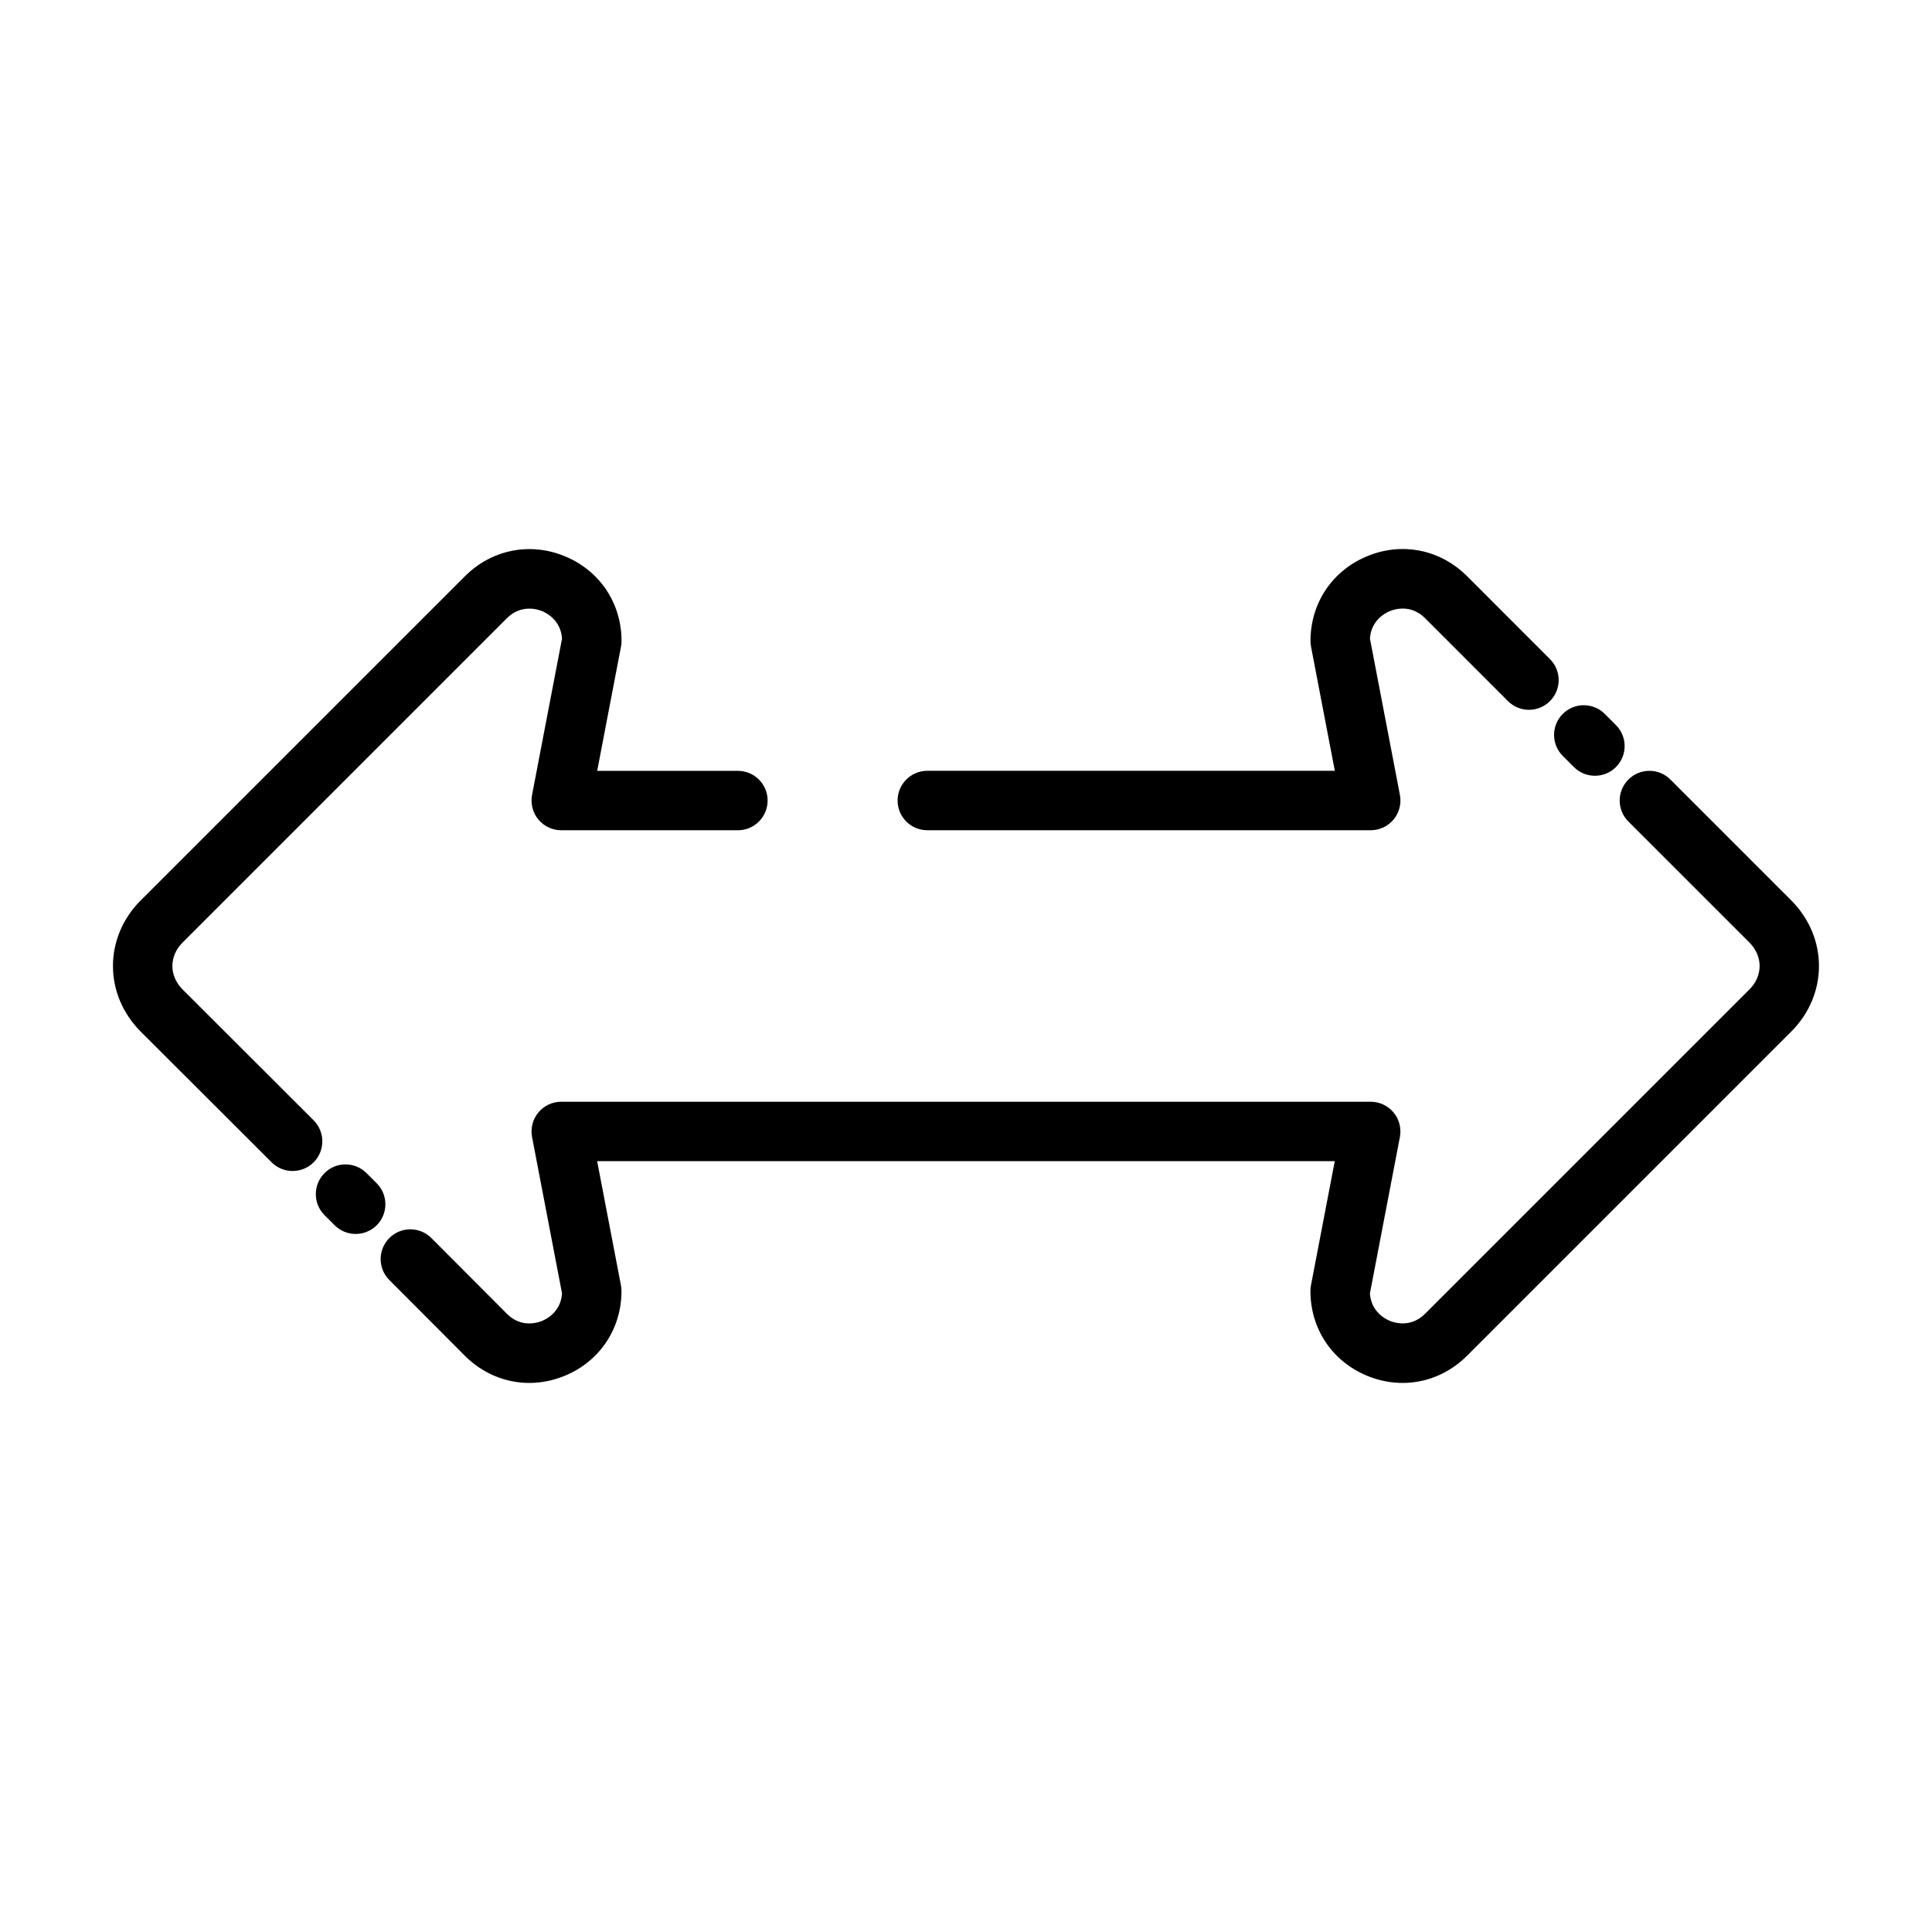 <?xml version="1.0" encoding="UTF-8"?>
<!-- Uploaded to: SVG Repo, www.svgrepo.com, Generator: SVG Repo Mixer Tools -->
<svg fill="#000000" width="800px" height="800px" version="1.1" viewBox="144 144 512 512" xmlns="http://www.w3.org/2000/svg">
 <g>
  <path d="m389.73 364.02h117.53c2.348 0 4.574-1.047 6.07-2.859 1.496-1.812 2.102-4.195 1.66-6.504l-7.941-41.43c0.309-4.832 4.055-6.777 5.242-7.266 1.234-0.512 5.566-1.906 9.328 1.828l22.004 22.012c3.078 3.078 8.055 3.078 11.133 0 3.078-3.07 3.078-8.055 0-11.133l-22.027-22.035c-7.117-7.055-17.277-9.062-26.488-5.203-9.219 3.84-14.949 12.438-14.949 22.441 0 0.496 0.047 0.992 0.141 1.48l6.312 32.922h-108c-4.344 0-7.871 3.527-7.871 7.871-0.004 4.348 3.512 7.875 7.859 7.875z"/>
  <path d="m558.15 344.33 2.953 2.953c1.535 1.535 3.551 2.305 5.566 2.305s4.031-0.77 5.566-2.305c3.078-3.078 3.078-8.055 0-11.133l-2.953-2.953c-3.078-3.078-8.055-3.078-11.133 0-3.078 3.078-3.07 8.055 0 11.133z"/>
  <path d="m618.87 382.78-32.195-32.195c-3.078-3.078-8.055-3.078-11.133 0-3.078 3.078-3.078 8.062 0 11.133l32.133 32.125c1.707 1.746 2.644 3.938 2.644 6.156s-0.938 4.41-2.574 6.078l-86.109 86.102c-3.769 3.754-8.109 2.371-9.352 1.852-1.18-0.496-4.93-2.434-5.242-7.266l7.941-41.43c0.441-2.305-0.164-4.691-1.66-6.504-1.496-1.801-3.723-2.859-6.07-2.859h-214.52c-2.348 0-4.574 1.047-6.07 2.859-1.496 1.812-2.102 4.195-1.66 6.504l7.941 41.43c-0.309 4.832-4.055 6.777-5.242 7.266-1.227 0.527-5.574 1.914-9.32-1.82l-20.059-20.113c-3.07-3.078-8.055-3.086-11.133-0.016-3.078 3.07-3.086 8.055-0.016 11.133l20.09 20.145c4.715 4.676 10.77 7.133 17.004 7.133 3.164 0 6.383-0.637 9.484-1.93 9.219-3.84 14.949-12.438 14.949-22.441 0-0.496-0.047-0.992-0.141-1.48l-6.312-32.922h195.48l-6.312 32.922c-0.094 0.488-0.141 0.984-0.141 1.48 0 10.004 5.731 18.602 14.949 22.441 9.227 3.848 19.383 1.844 26.52-5.234l86.184-86.184c4.59-4.707 7.117-10.793 7.117-17.145 0-6.356-2.519-12.445-7.18-17.219z"/>
  <path d="m243.82 457.57-2.691-2.684c-3.086-3.078-8.062-3.078-11.133 0.008-3.07 3.078-3.07 8.062 0.008 11.133l2.691 2.684c1.535 1.535 3.551 2.297 5.566 2.297 2.016 0 4.031-0.77 5.574-2.305 3.062-3.078 3.062-8.062-0.016-11.133z"/>
  <path d="m227.11 440.89-34.777-34.73c-1.719-1.75-2.652-3.938-2.652-6.156s0.938-4.41 2.574-6.086l86.094-86.098c3.785-3.746 8.117-2.363 9.352-1.852 1.18 0.496 4.93 2.434 5.242 7.266l-7.941 41.43c-0.441 2.305 0.164 4.691 1.66 6.504 1.496 1.801 3.723 2.859 6.07 2.859h46.824c4.344 0 7.871-3.527 7.871-7.871s-3.527-7.871-7.871-7.871h-37.297l6.312-32.922c0.094-0.488 0.141-0.984 0.141-1.48 0-10.004-5.731-18.602-14.949-22.441s-19.383-1.852-26.512 5.227l-86.199 86.188c-4.59 4.703-7.117 10.793-7.117 17.148 0 6.352 2.527 12.445 7.195 17.223l34.855 34.801c1.535 1.535 3.551 2.297 5.566 2.297 2.016 0 4.031-0.77 5.574-2.305 3.062-3.078 3.055-8.059-0.016-11.129z"/>
 </g>
</svg>